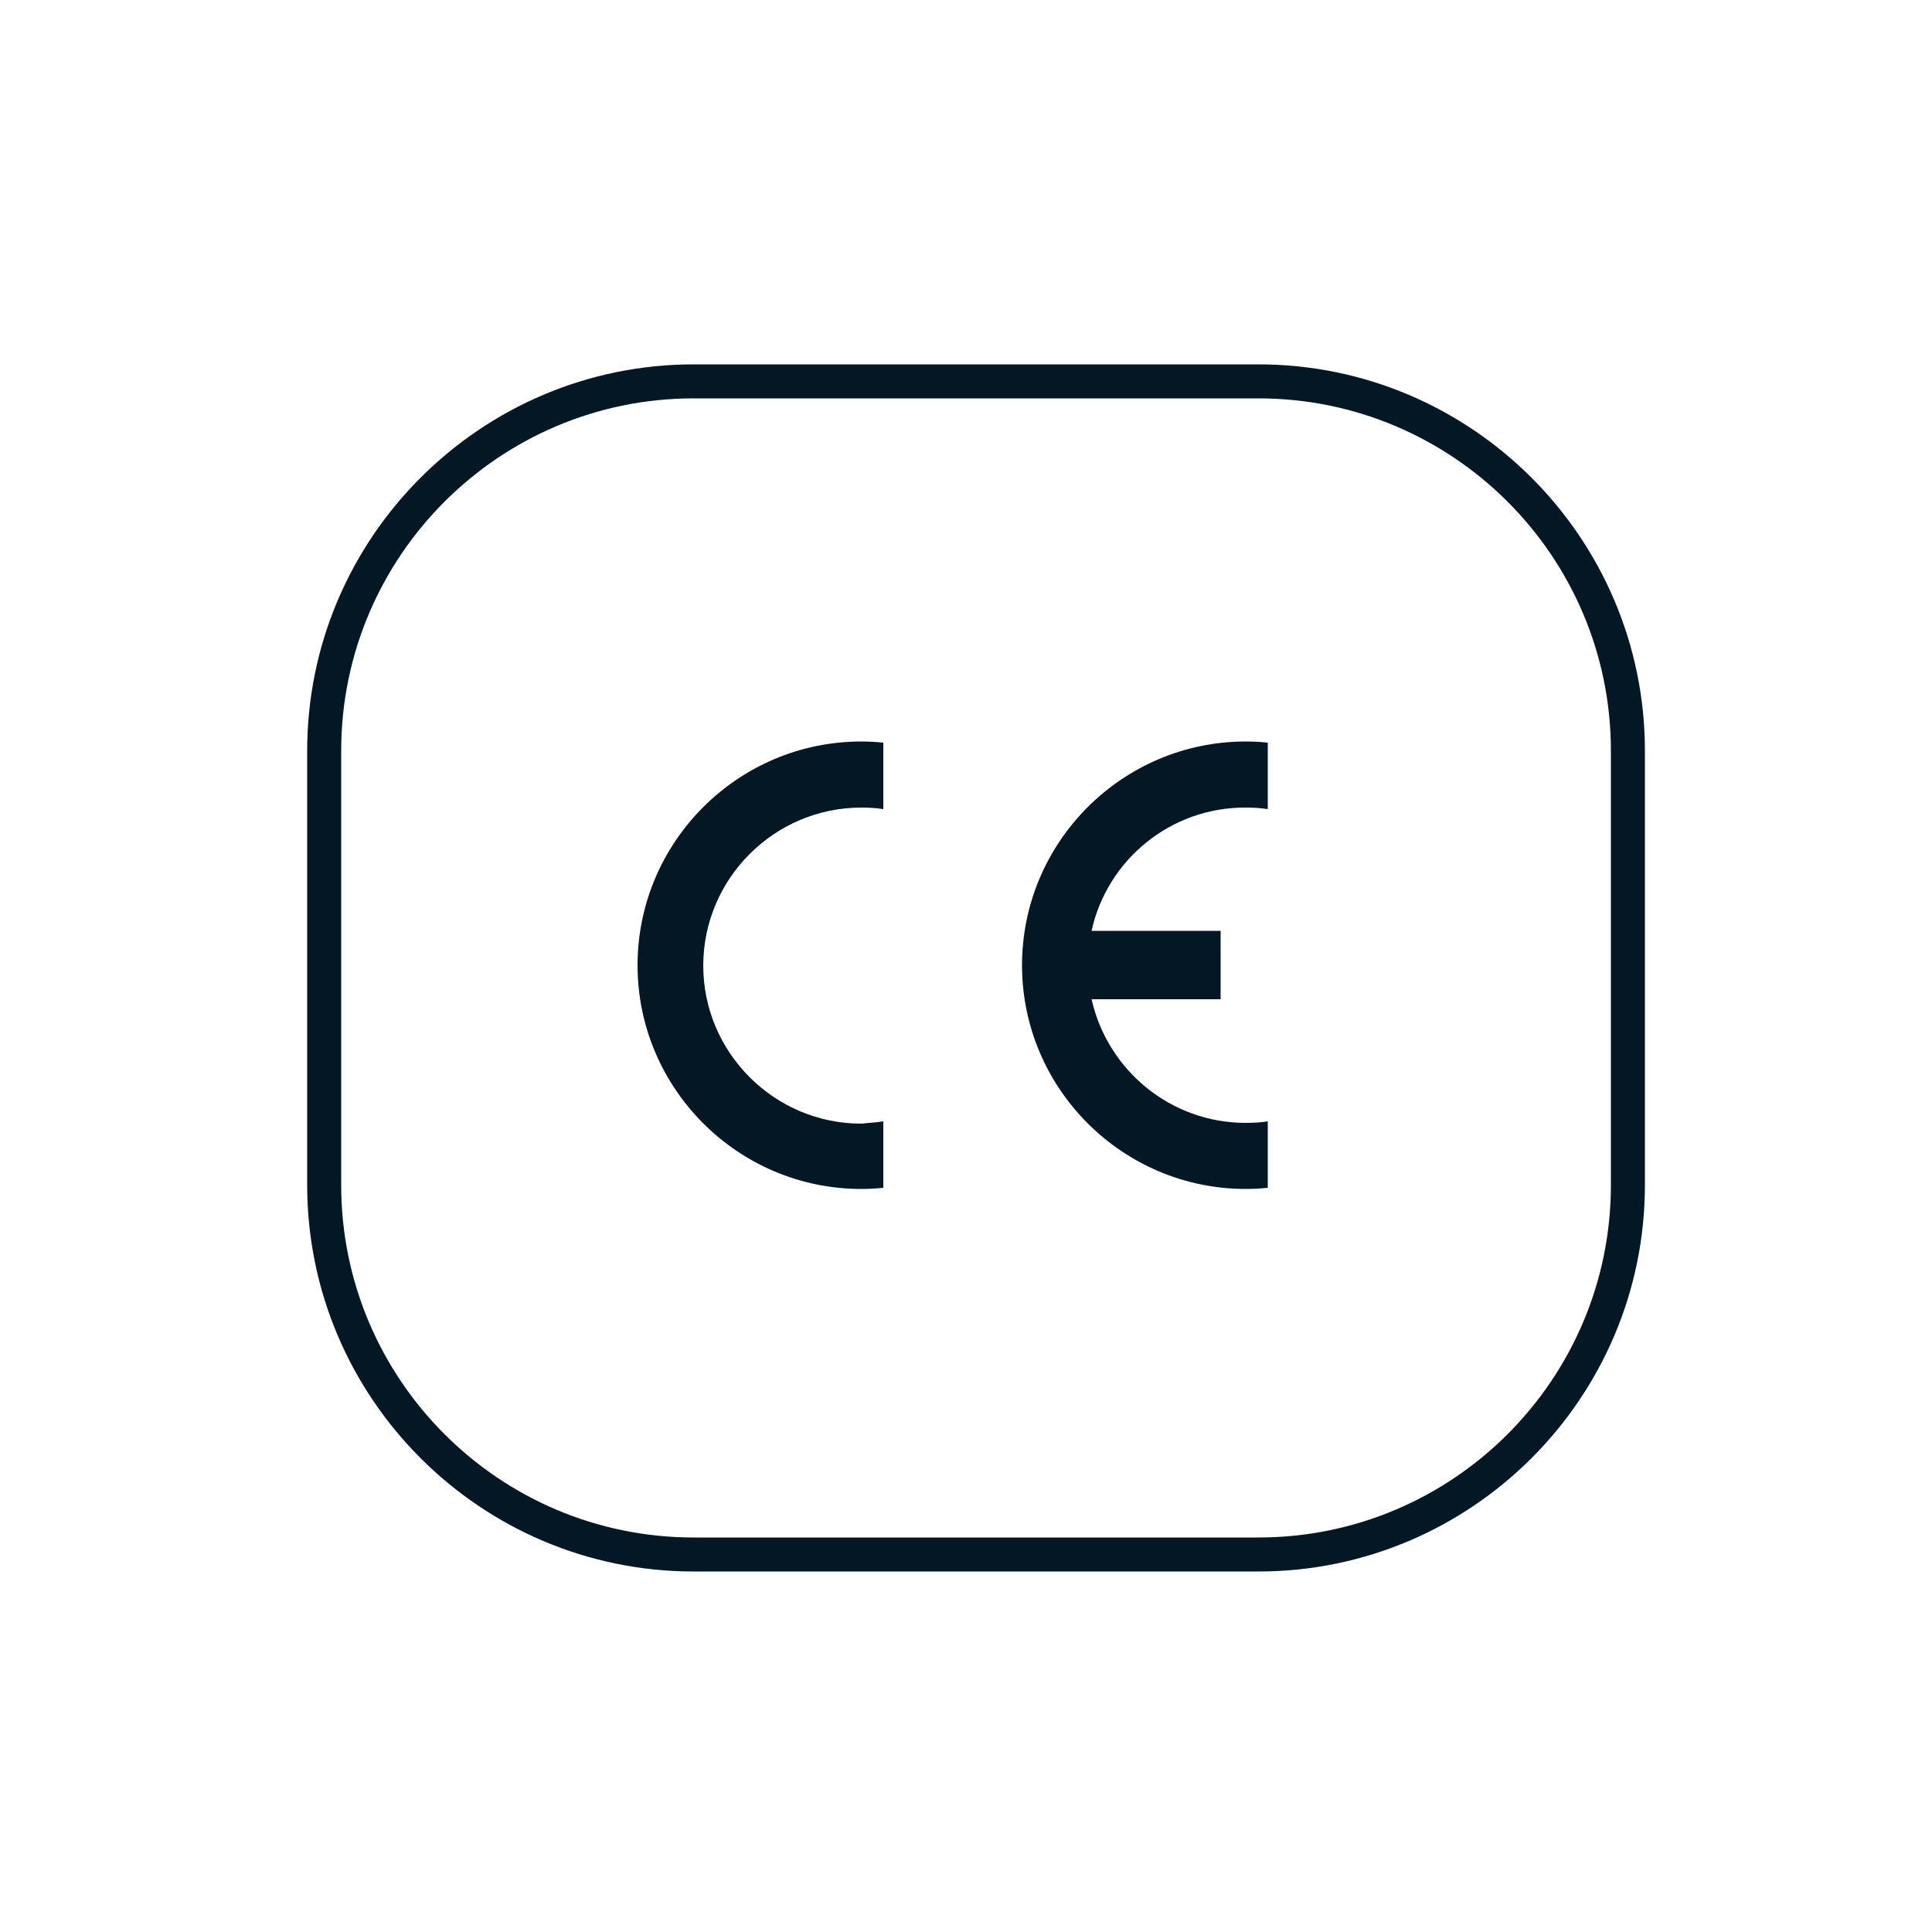 <?xml version="1.0" encoding="utf-8"?>
<!-- Generator: Adobe Illustrator 25.2.0, SVG Export Plug-In . SVG Version: 6.00 Build 0)  -->
<svg version="1.1" xmlns="http://www.w3.org/2000/svg" xmlns:xlink="http://www.w3.org/1999/xlink" x="0px" y="0px"
	 viewBox="0 0 500 500" style="enable-background:new 0 0 500 500;" xml:space="preserve">
<style type="text/css">
	.st0{fill:#031724;}
</style>
<g id="Layer_1">
</g>
<g id="Layer_2">
	<g>
		<g>
			<path class="st0" d="M425.7,194.3c0-55.1-44.9-100-100-100H179.5c-55.1,0-100,44.9-100,100v112.4c0,55.1,44.9,100,100,100h146.2
				c55.1,0,100-44.9,100-100V194.3z M416.9,306.7c0,50.3-40.9,91.2-91.2,91.2H179.5c-50.3,0-91.2-40.9-91.2-91.2V194.3
				c0-50.3,40.9-91.2,91.2-91.2h146.2c50.3,0,91.2,40.9,91.2,91.2V306.7z"/>
		</g>
		<path class="st0" d="M228.6,290.2v17.2c-1.9,0.2-3.8,0.3-5.7,0.3c-31.9,0-57.9-26-57.9-57.9s26-57.9,57.9-57.9
			c1.9,0,3.9,0.1,5.7,0.3v17.2c-1.9-0.3-3.8-0.4-5.7-0.4c-22.5,0-40.9,18.4-40.9,40.9c0,22.5,18.4,40.9,40.9,40.9
			C224.8,290.6,226.7,290.5,228.6,290.2"/>
		<path class="st0" d="M282.5,240.9h33.4v17.7h-33.4c4.1,18.3,20.4,32,39.9,32c1.9,0,3.9-0.1,5.7-0.4v17.2c-1.9,0.2-3.8,0.3-5.7,0.3
			c-31.9,0-57.9-26-57.9-57.9c0-31.9,26-57.9,57.9-57.9c1.9,0,3.9,0.1,5.7,0.3v17.2c-1.9-0.3-3.8-0.4-5.7-0.4
			C302.9,208.9,286.5,222.6,282.5,240.9"/>
	</g>
</g>
</svg>
